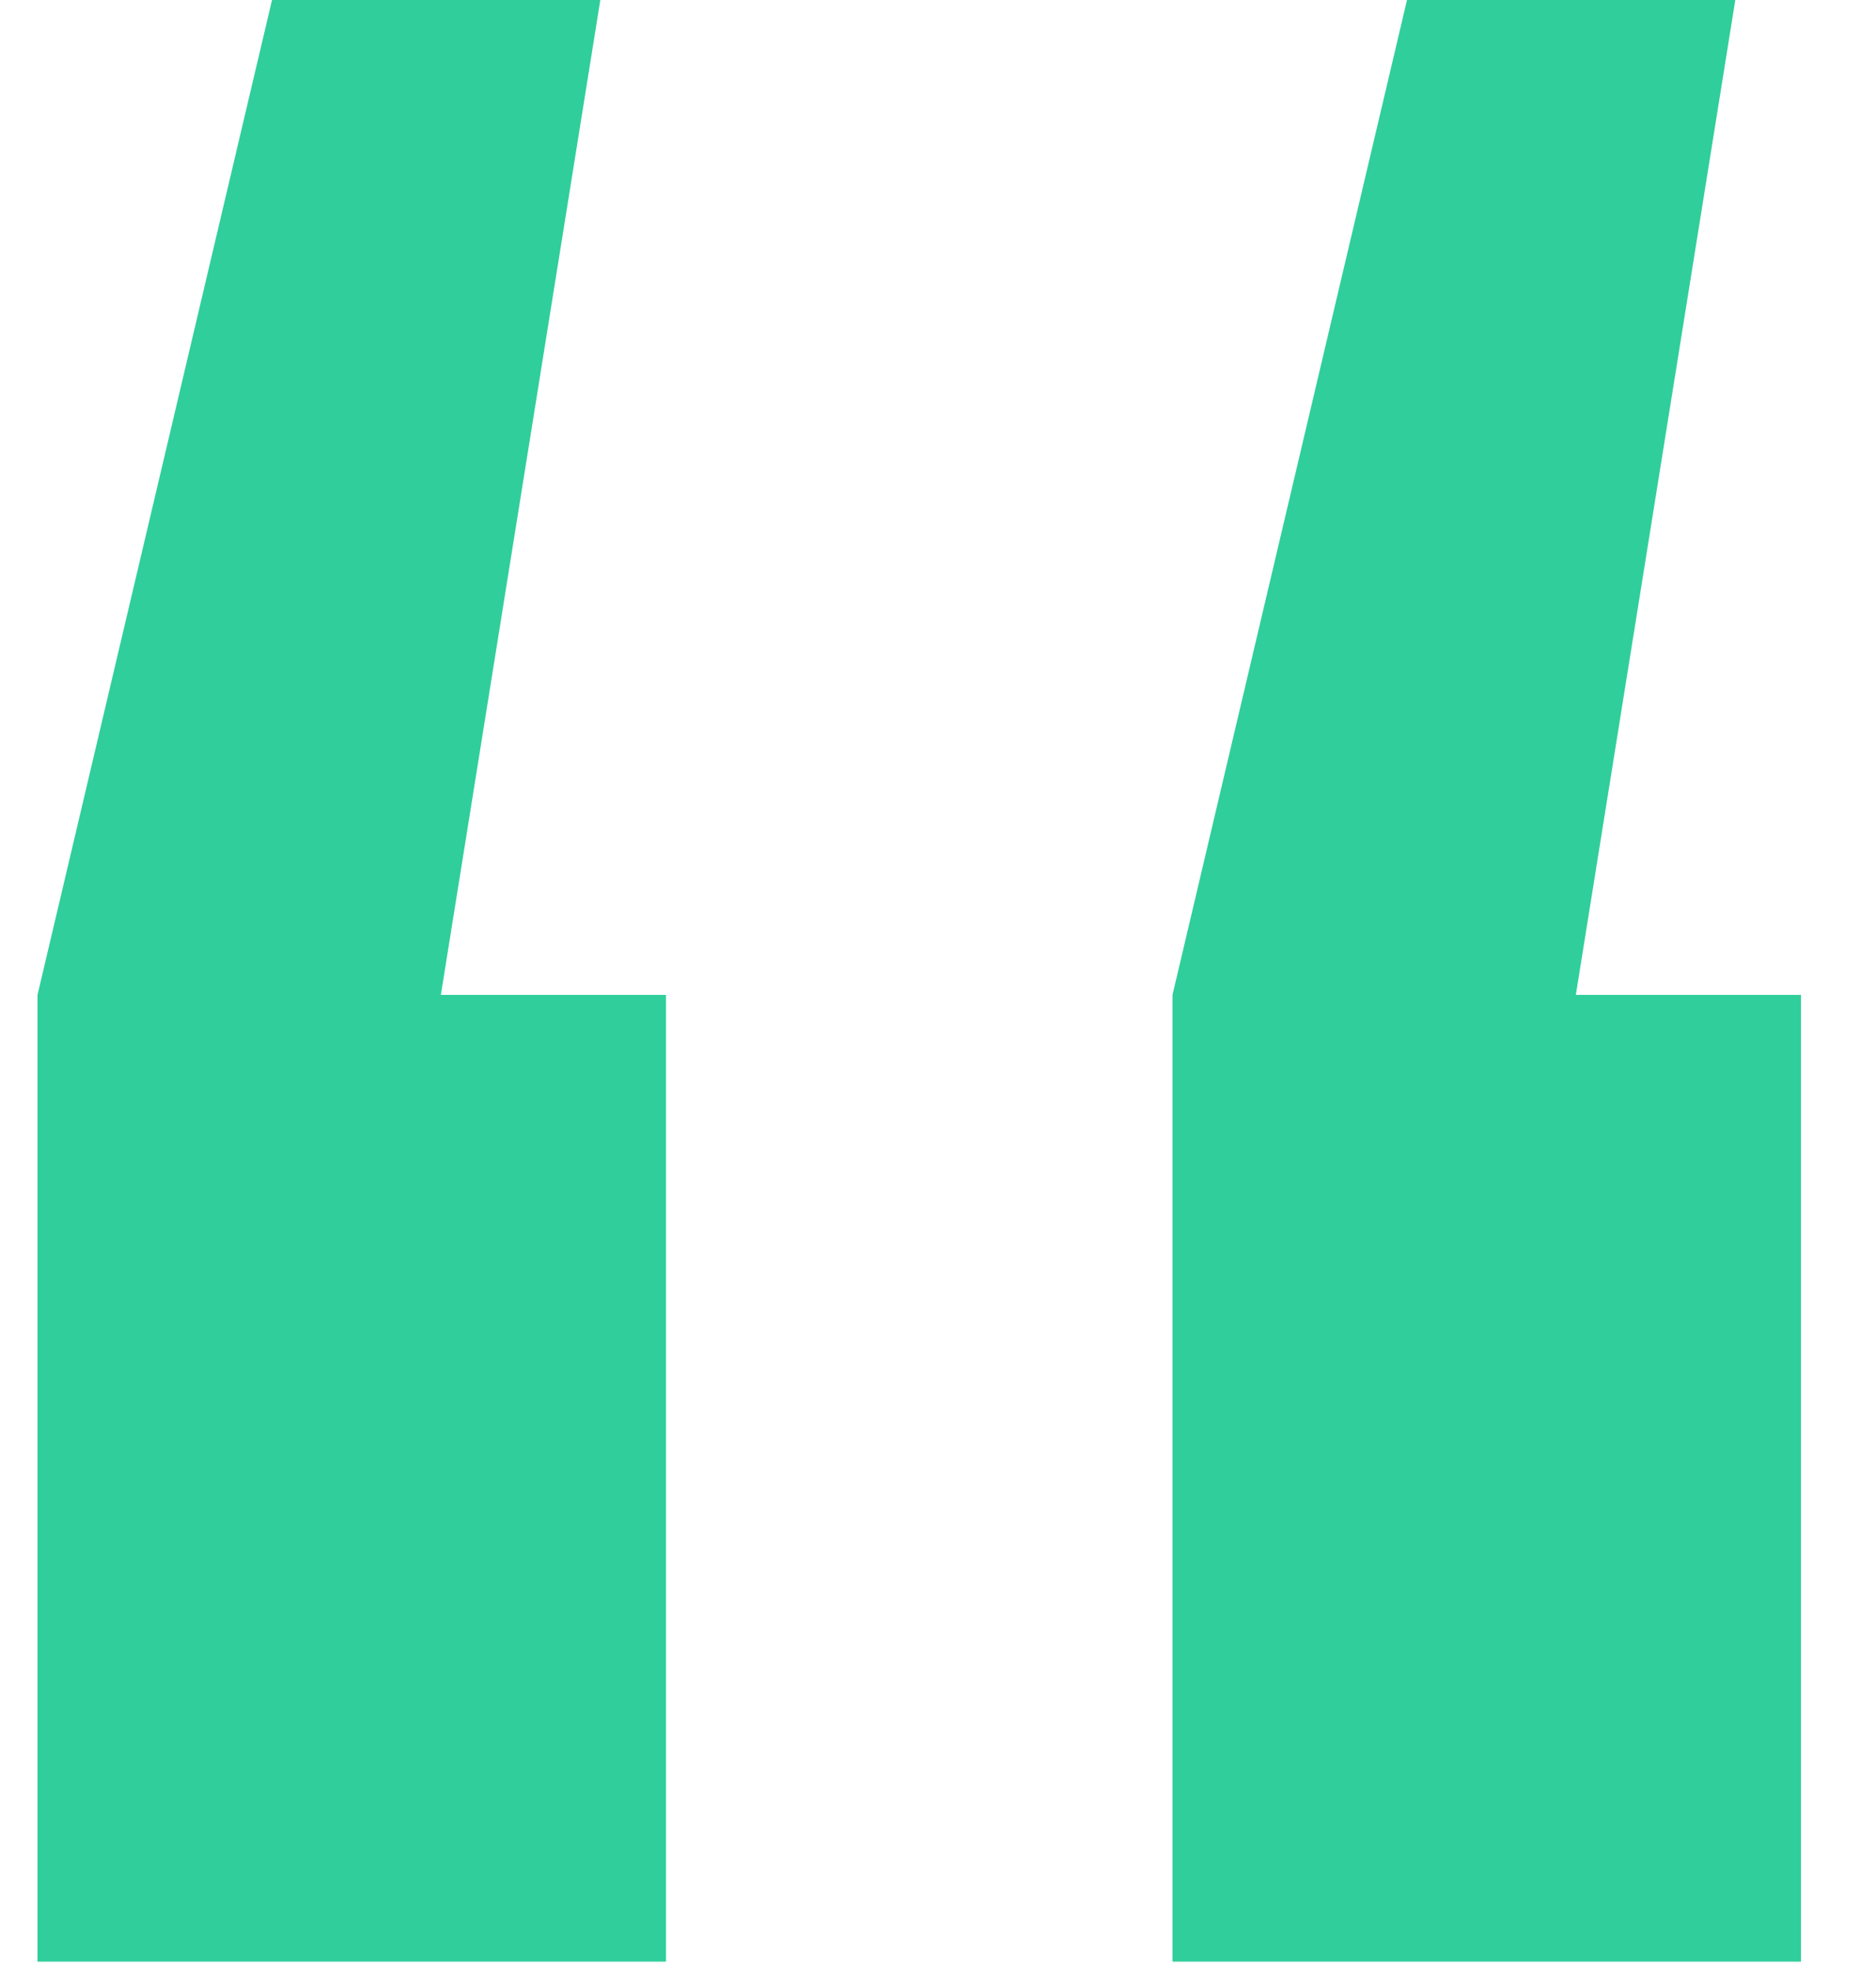 <svg width="20" height="21" viewBox="0 0 20 21" fill="none" xmlns="http://www.w3.org/2000/svg">
<path d="M6.4 -1.90735e-06L4.7 10.6H7.1V20.9H0.4V10.6L2.9 -1.90735e-06H6.4ZM18.5 -1.90735e-06L16.8 10.6H19.2V20.9H12.5V10.6L15 -1.90735e-06H18.5Z" fill="#30CE9B"/>
</svg>

